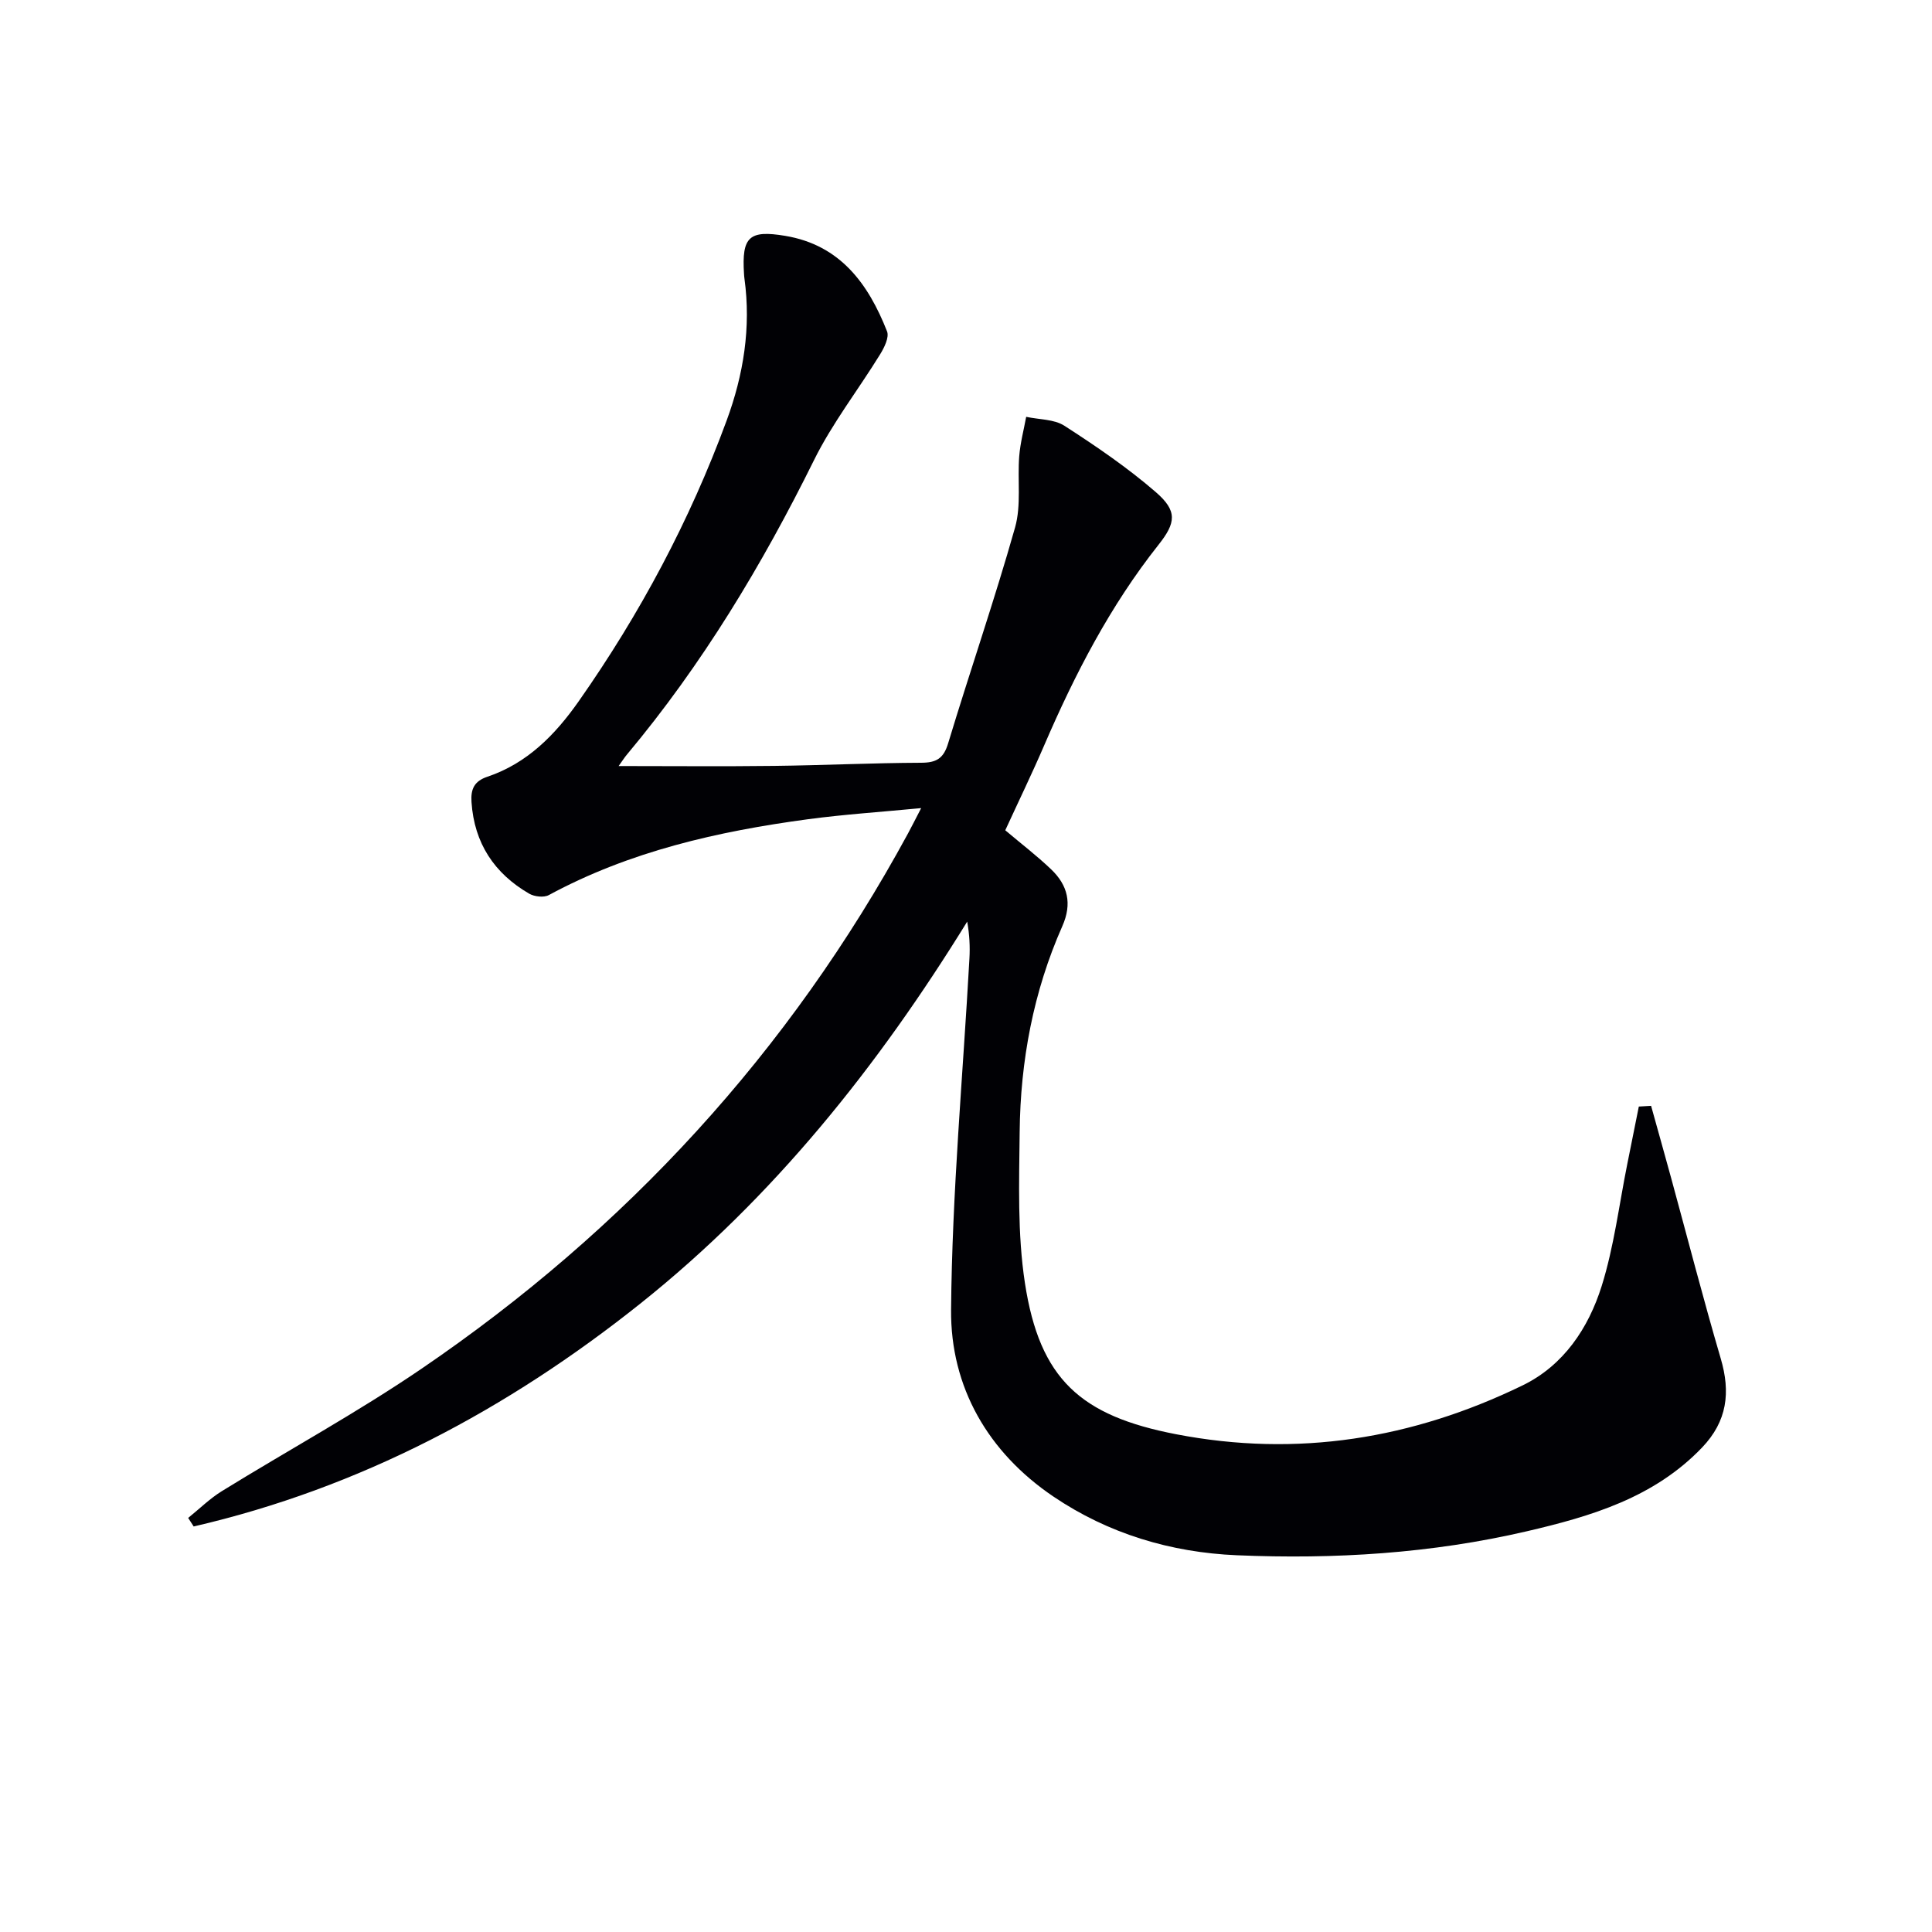 <svg enable-background="new 0 0 400 400" viewBox="0 0 400 400" xmlns="http://www.w3.org/2000/svg"><path d="m341.84 228.95c1.39 5 2.8 10 4.17 15.01 3.4 12.44 6.62 24.94 10.25 37.31 2.06 7 1.35 12.96-3.85 18.41-9.95 10.41-23 14.26-36.32 17.36-19.73 4.59-39.8 5.82-59.99 4.96-13.74-.58-26.67-4.49-38.01-12.16-13.5-9.13-21.33-22.64-21.18-38.7.21-24.24 2.46-48.46 3.8-72.69.14-2.44.02-4.9-.46-7.64-18.46 29.93-40.1 57.09-67.62 79.04-27.57 21.99-58.08 38.22-92.53 46.19-.38-.59-.76-1.18-1.14-1.77 2.32-1.87 4.47-4 6.98-5.55 13.72-8.47 27.92-16.21 41.23-25.27 42.41-28.87 76.27-65.67 100.81-110.87.76-1.41 1.48-2.84 2.74-5.27-8.42.81-15.95 1.3-23.42 2.3-18.67 2.51-36.9 6.63-53.68 15.71-1.02.55-2.97.33-4.05-.29-7.24-4.2-11.38-10.46-11.95-18.96-.18-2.65.52-4.33 3.3-5.26 8.26-2.78 14.04-8.7 18.91-15.64 12.68-18.07 22.99-37.39 30.62-58.12 3.49-9.48 5.07-19.25 3.68-29.37-.05-.33-.07-.66-.09-.99-.49-7.66 1.05-9.11 8.53-7.86 11.39 1.9 17.2 9.92 21.08 19.77.49 1.23-.58 3.39-1.45 4.79-4.51 7.33-9.88 14.21-13.67 21.88-10.75 21.73-23.14 42.32-38.72 60.94-.51.6-.93 1.28-1.73 2.39 11.09 0 21.64.1 32.2-.03 10.14-.12 20.29-.61 30.43-.65 3.17-.01 4.65-.88 5.6-4.05 4.51-14.92 9.61-29.67 13.85-44.67 1.31-4.63.47-9.84.86-14.76.22-2.73.94-5.43 1.44-8.14 2.67.58 5.78.47 7.93 1.86 6.54 4.22 13.03 8.64 18.9 13.72 4.5 3.9 4.2 6.33.57 10.91-10 12.62-17.31 26.77-23.65 41.48-2.55 5.92-5.37 11.73-8.08 17.63 3.25 2.75 6.54 5.26 9.51 8.1 3.43 3.28 4.38 7.07 2.3 11.76-6 13.55-8.68 27.9-8.83 42.64-.11 10.42-.48 21.01 1.09 31.25 3.06 19.93 11.56 27.48 31.28 31.29 25.13 4.85 48.97.96 71.74-10.1 8.52-4.14 13.66-11.88 16.39-20.58 2.56-8.17 3.6-16.81 5.3-25.25.8-3.97 1.6-7.94 2.39-11.91.84-.06 1.69-.11 2.54-.15z" fill="#010105"/></svg>
